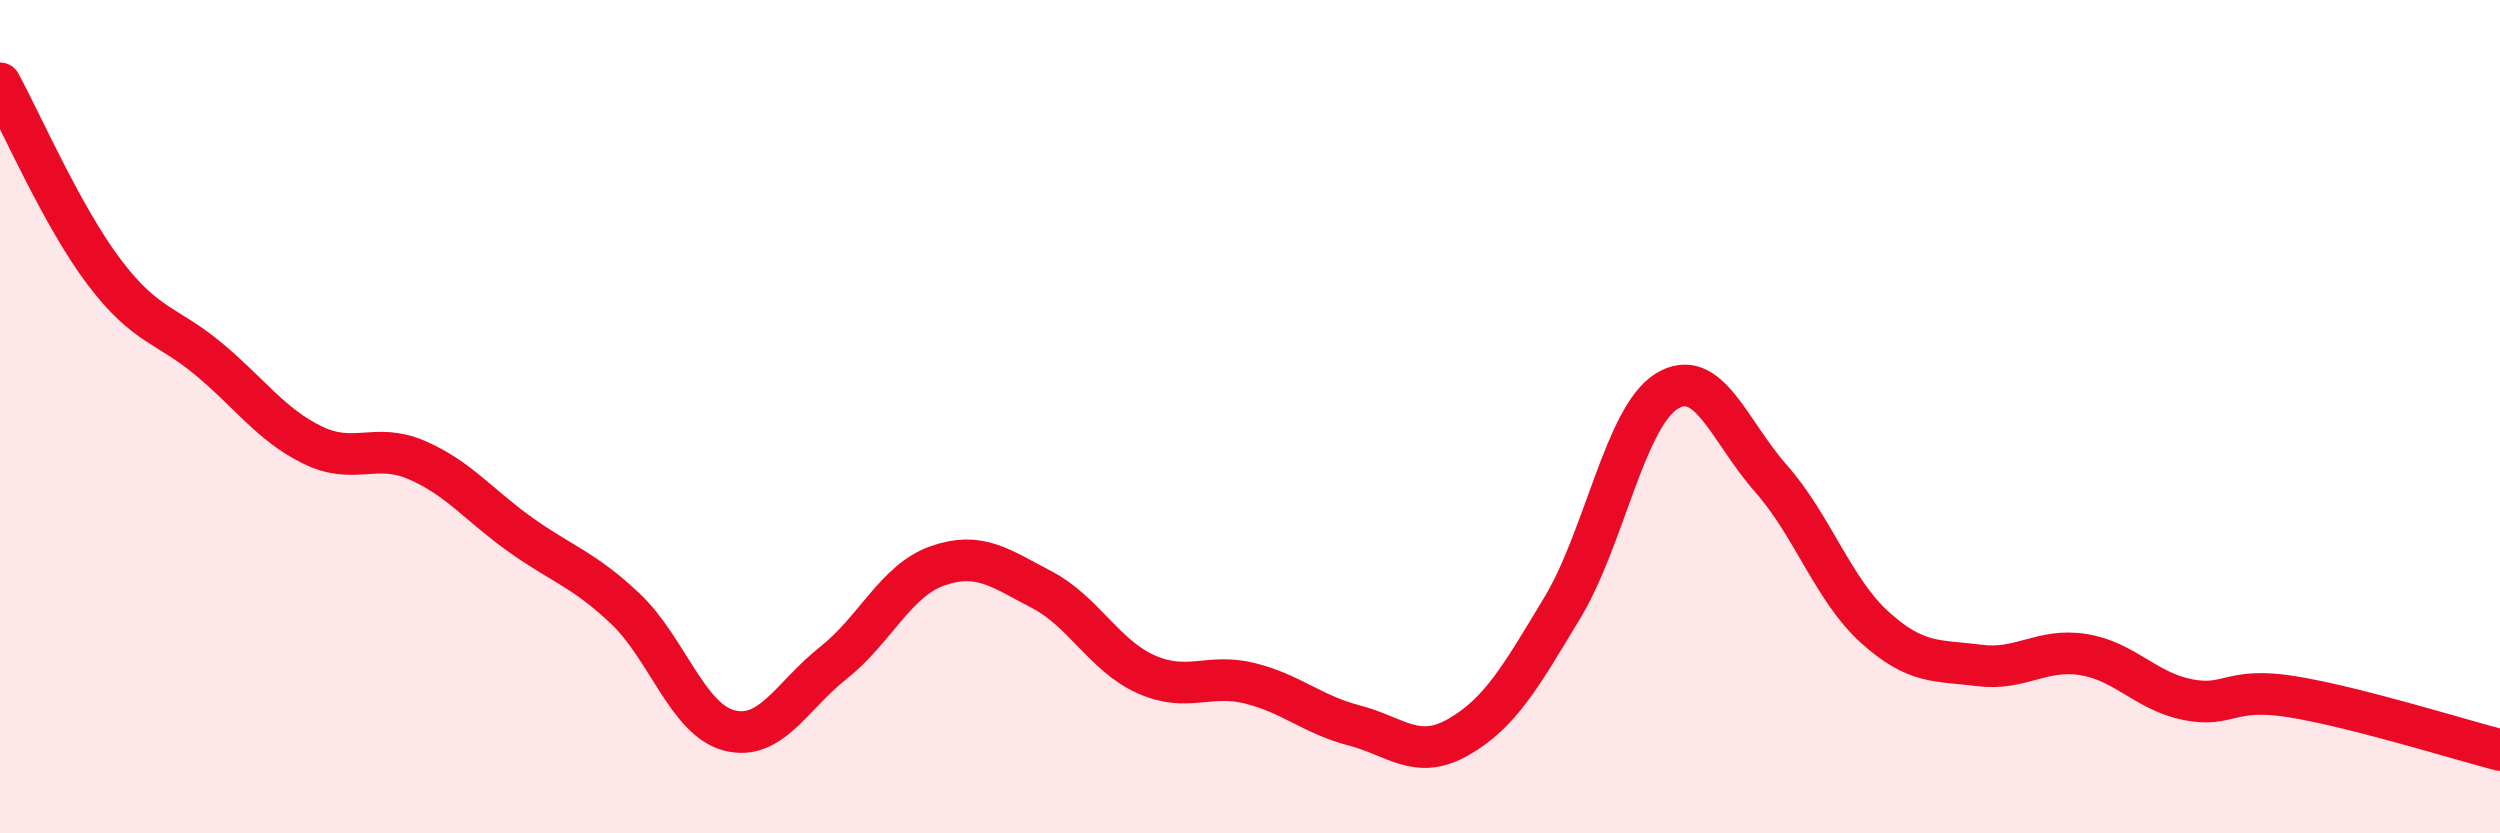 
    <svg width="60" height="20" viewBox="0 0 60 20" xmlns="http://www.w3.org/2000/svg">
      <path
        d="M 0,2 C 0.5,2.91 1.5,5.21 2.5,6.53 C 3.5,7.85 4,7.78 5,8.61 C 6,9.44 6.5,10.19 7.5,10.68 C 8.5,11.17 9,10.61 10,11.04 C 11,11.47 11.5,12.13 12.5,12.84 C 13.5,13.55 14,13.66 15,14.6 C 16,15.54 16.5,17.27 17.5,17.53 C 18.5,17.79 19,16.7 20,15.91 C 21,15.12 21.5,13.93 22.5,13.58 C 23.5,13.23 24,13.63 25,14.15 C 26,14.67 26.5,15.73 27.5,16.18 C 28.5,16.63 29,16.15 30,16.4 C 31,16.65 31.5,17.15 32.5,17.41 C 33.5,17.67 34,18.26 35,17.69 C 36,17.12 36.5,16.24 37.5,14.58 C 38.5,12.92 39,10.01 40,9.39 C 41,8.77 41.5,10.35 42.5,11.48 C 43.5,12.61 44,14.16 45,15.06 C 46,15.96 46.5,15.84 47.5,15.97 C 48.5,16.1 49,15.55 50,15.71 C 51,15.87 51.5,16.59 52.5,16.79 C 53.5,16.99 53.5,16.48 55,16.72 C 56.5,16.96 59,17.74 60,18L60 20L0 20Z"
        fill="#EB0A25"
        opacity="0.1"
        stroke-linecap="round"
        stroke-linejoin="round"
      />
      <path
        d="M 0,2 C 0.5,2.91 1.5,5.21 2.5,6.53 C 3.5,7.85 4,7.78 5,8.61 C 6,9.44 6.5,10.19 7.5,10.68 C 8.5,11.17 9,10.61 10,11.04 C 11,11.47 11.5,12.13 12.5,12.84 C 13.5,13.55 14,13.66 15,14.6 C 16,15.54 16.5,17.27 17.5,17.53 C 18.5,17.79 19,16.7 20,15.91 C 21,15.12 21.5,13.93 22.5,13.58 C 23.5,13.23 24,13.63 25,14.15 C 26,14.67 26.5,15.73 27.5,16.18 C 28.5,16.63 29,16.15 30,16.4 C 31,16.65 31.5,17.15 32.5,17.41 C 33.5,17.67 34,18.26 35,17.69 C 36,17.12 36.5,16.24 37.5,14.58 C 38.5,12.92 39,10.01 40,9.39 C 41,8.77 41.5,10.35 42.5,11.48 C 43.5,12.61 44,14.16 45,15.06 C 46,15.96 46.5,15.84 47.5,15.97 C 48.5,16.1 49,15.55 50,15.71 C 51,15.87 51.5,16.59 52.5,16.79 C 53.5,16.99 53.5,16.48 55,16.72 C 56.5,16.96 59,17.74 60,18"
        stroke="#EB0A25"
        stroke-width="1"
        fill="none"
        stroke-linecap="round"
        stroke-linejoin="round"
      />
    </svg>
  